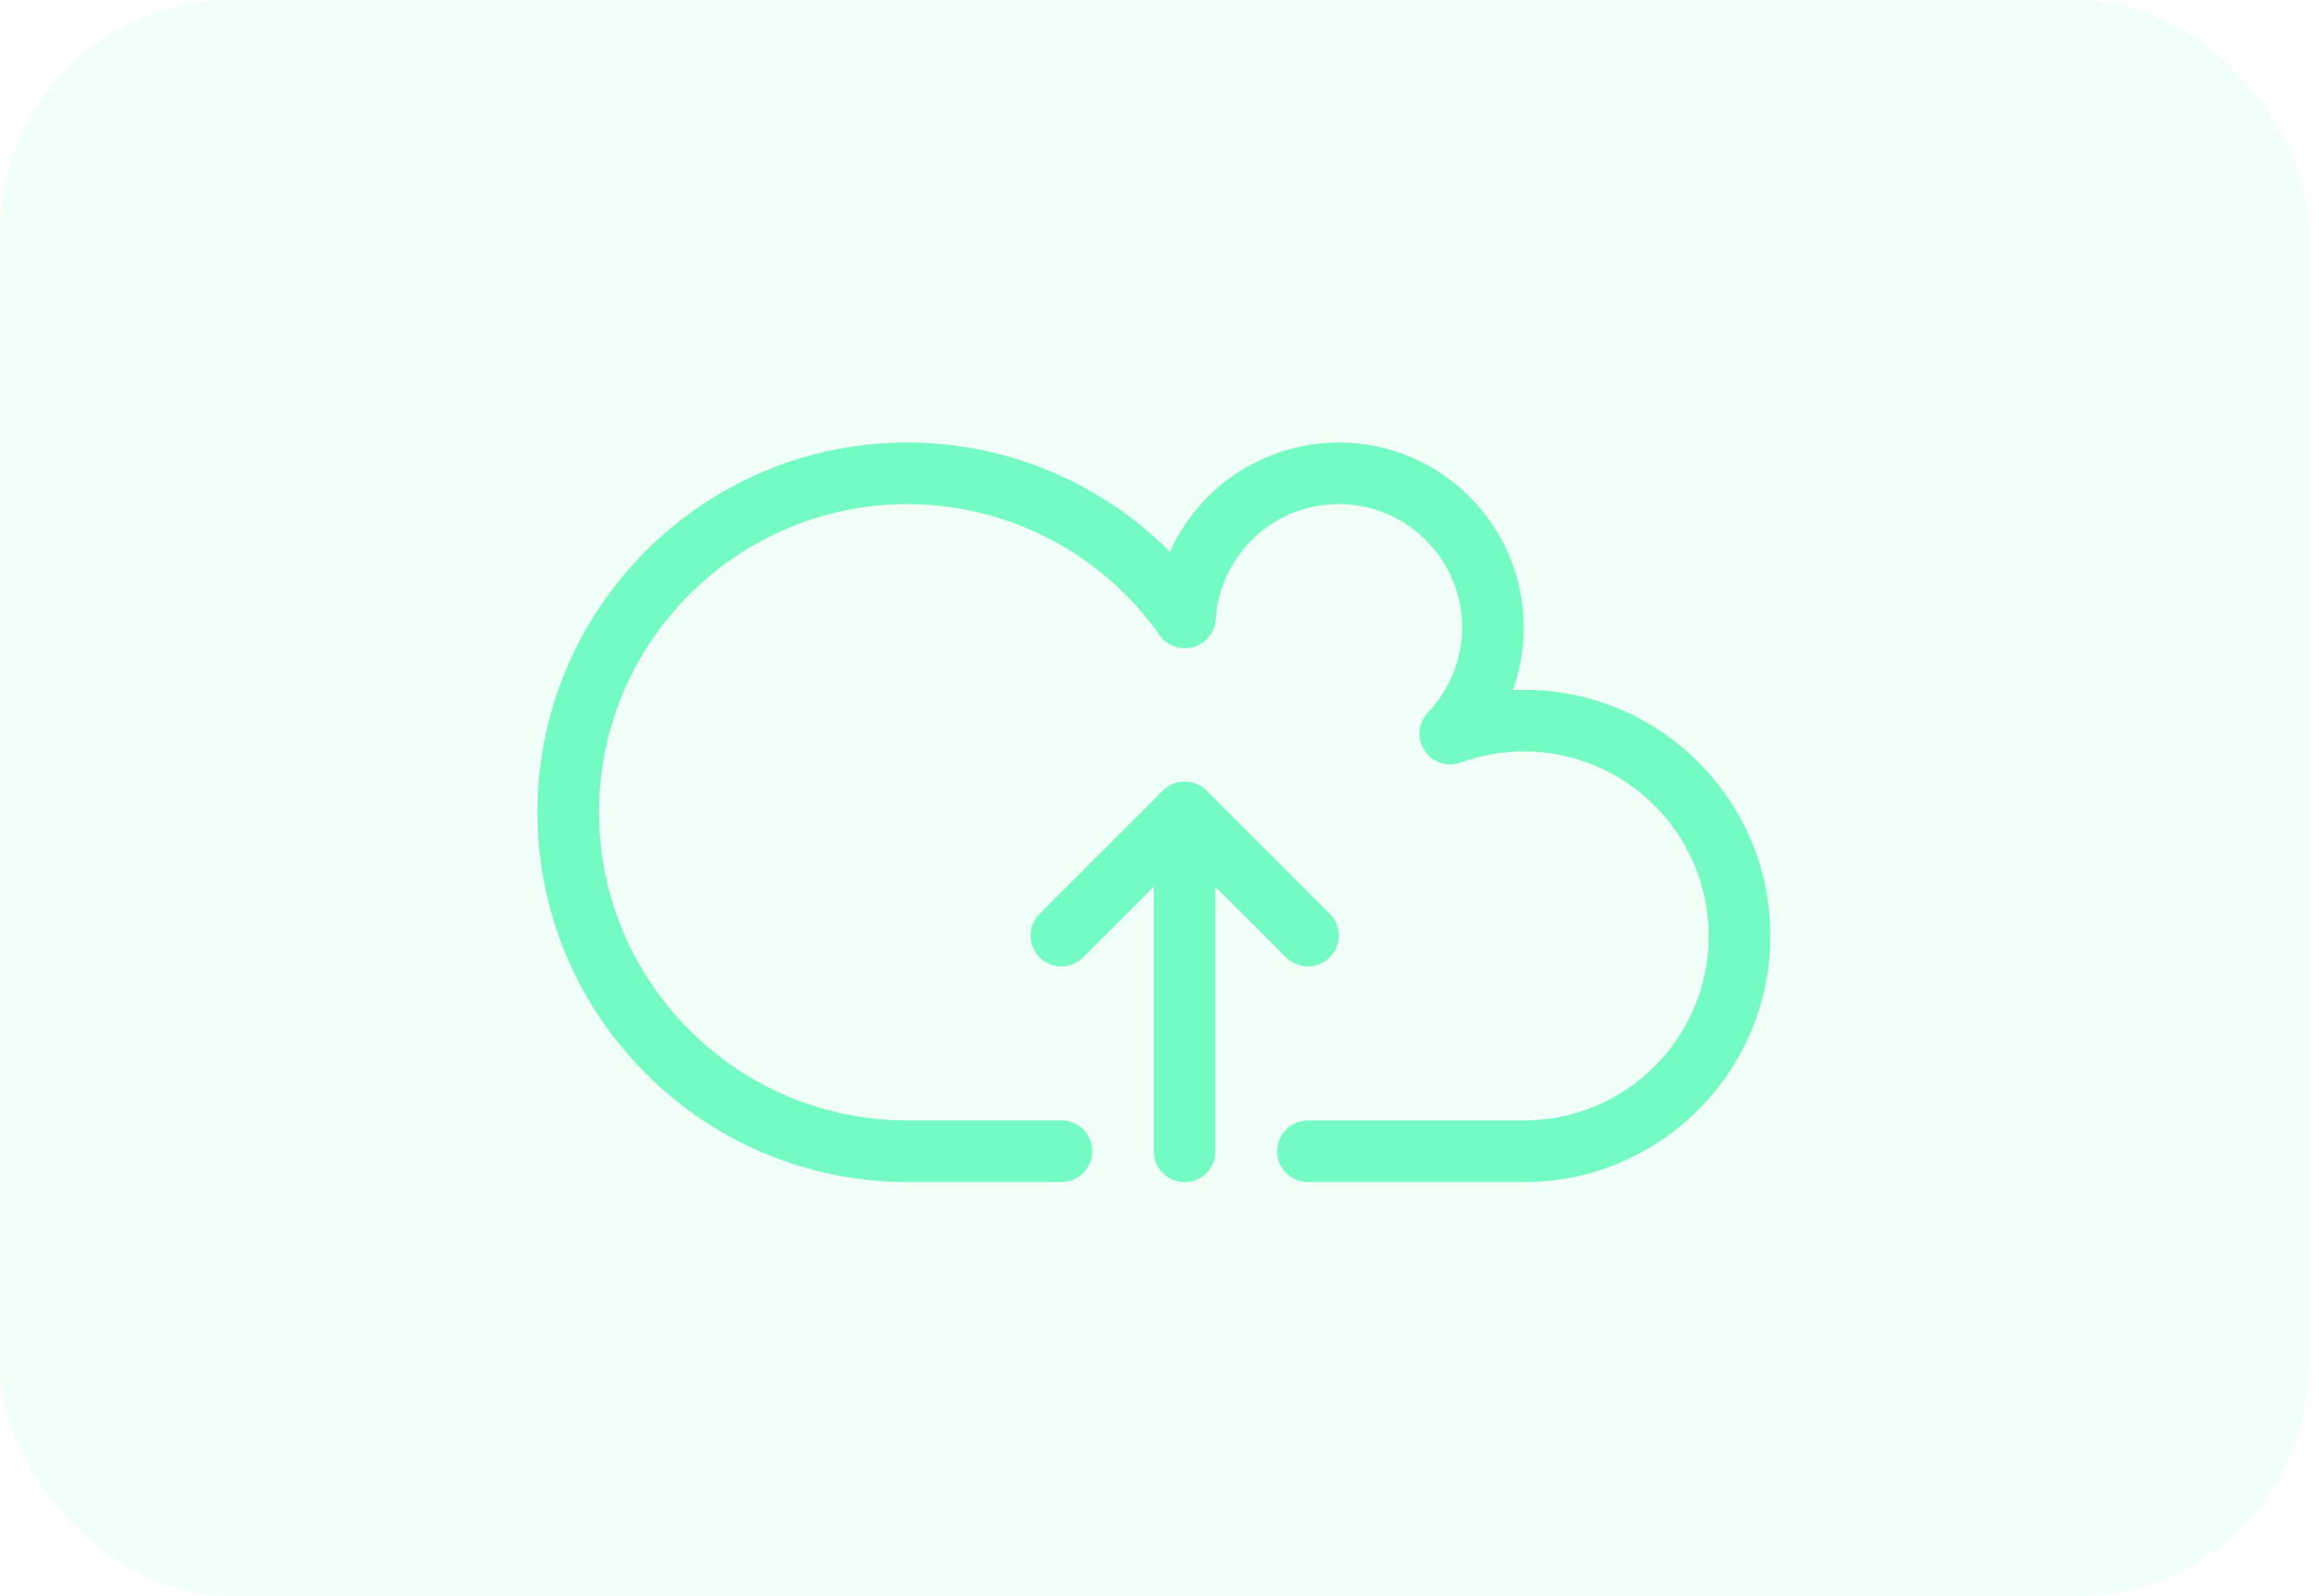 <svg width="199" height="137" viewBox="0 0 199 137" fill="none" xmlns="http://www.w3.org/2000/svg">
<rect width="198.134" height="137" rx="20" fill="#74FBC4" fill-opacity="0.1"/>
<path d="M114.113 78.439L103.532 67.859C102.501 66.827 100.824 66.827 99.792 67.859L89.212 78.439C88.18 79.47 88.18 81.147 89.212 82.179C90.244 83.21 91.921 83.21 92.952 82.179L99.015 76.117V98.827C99.015 100.287 100.2 101.472 101.66 101.472C103.12 101.472 104.305 100.287 104.305 98.827V76.117L110.372 82.179C110.891 82.697 111.568 82.951 112.24 82.951C112.912 82.951 113.594 82.692 114.107 82.174C115.139 81.142 115.139 79.465 114.107 78.433L114.113 78.439Z" fill="#74FBC4"/>
<path d="M130.792 101.466H112.245C110.785 101.466 109.6 100.281 109.6 98.821C109.6 97.361 110.785 96.176 112.245 96.176H130.792C139.526 96.176 146.631 89.071 146.631 80.337C146.631 71.603 139.526 64.499 130.792 64.499C128.92 64.499 127.094 64.822 125.365 65.451C124.211 65.874 122.921 65.446 122.243 64.419C121.566 63.393 121.693 62.039 122.54 61.145C124.428 59.156 125.47 56.569 125.47 53.85C125.47 48.015 120.725 43.27 114.89 43.27C111.494 43.27 108.389 44.841 106.373 47.576C105.156 49.226 104.442 51.162 104.321 53.167C104.252 54.289 103.479 55.241 102.4 55.548C101.321 55.855 100.163 55.442 99.517 54.527C98.935 53.702 98.306 52.903 97.644 52.162C92.624 46.512 85.414 43.27 77.859 43.27C63.275 43.27 51.409 55.135 51.409 69.72C51.409 84.305 63.275 96.171 77.859 96.171H91.085C92.545 96.171 93.73 97.356 93.73 98.816C93.73 100.276 92.545 101.461 91.085 101.461H77.859C60.36 101.461 46.119 87.22 46.119 69.72C46.119 52.22 60.36 37.98 77.859 37.98C86.334 37.98 94.454 41.381 100.395 47.369C100.861 46.343 101.432 45.359 102.115 44.433C105.098 40.392 109.875 37.98 114.89 37.98C123.64 37.98 130.76 45.1 130.76 53.85C130.76 55.707 130.438 57.521 129.819 59.23C130.142 59.214 130.464 59.209 130.792 59.209C142.441 59.209 151.921 68.689 151.921 80.337C151.921 91.986 142.441 101.466 130.792 101.466Z" fill="#74FBC4"/>
</svg>
